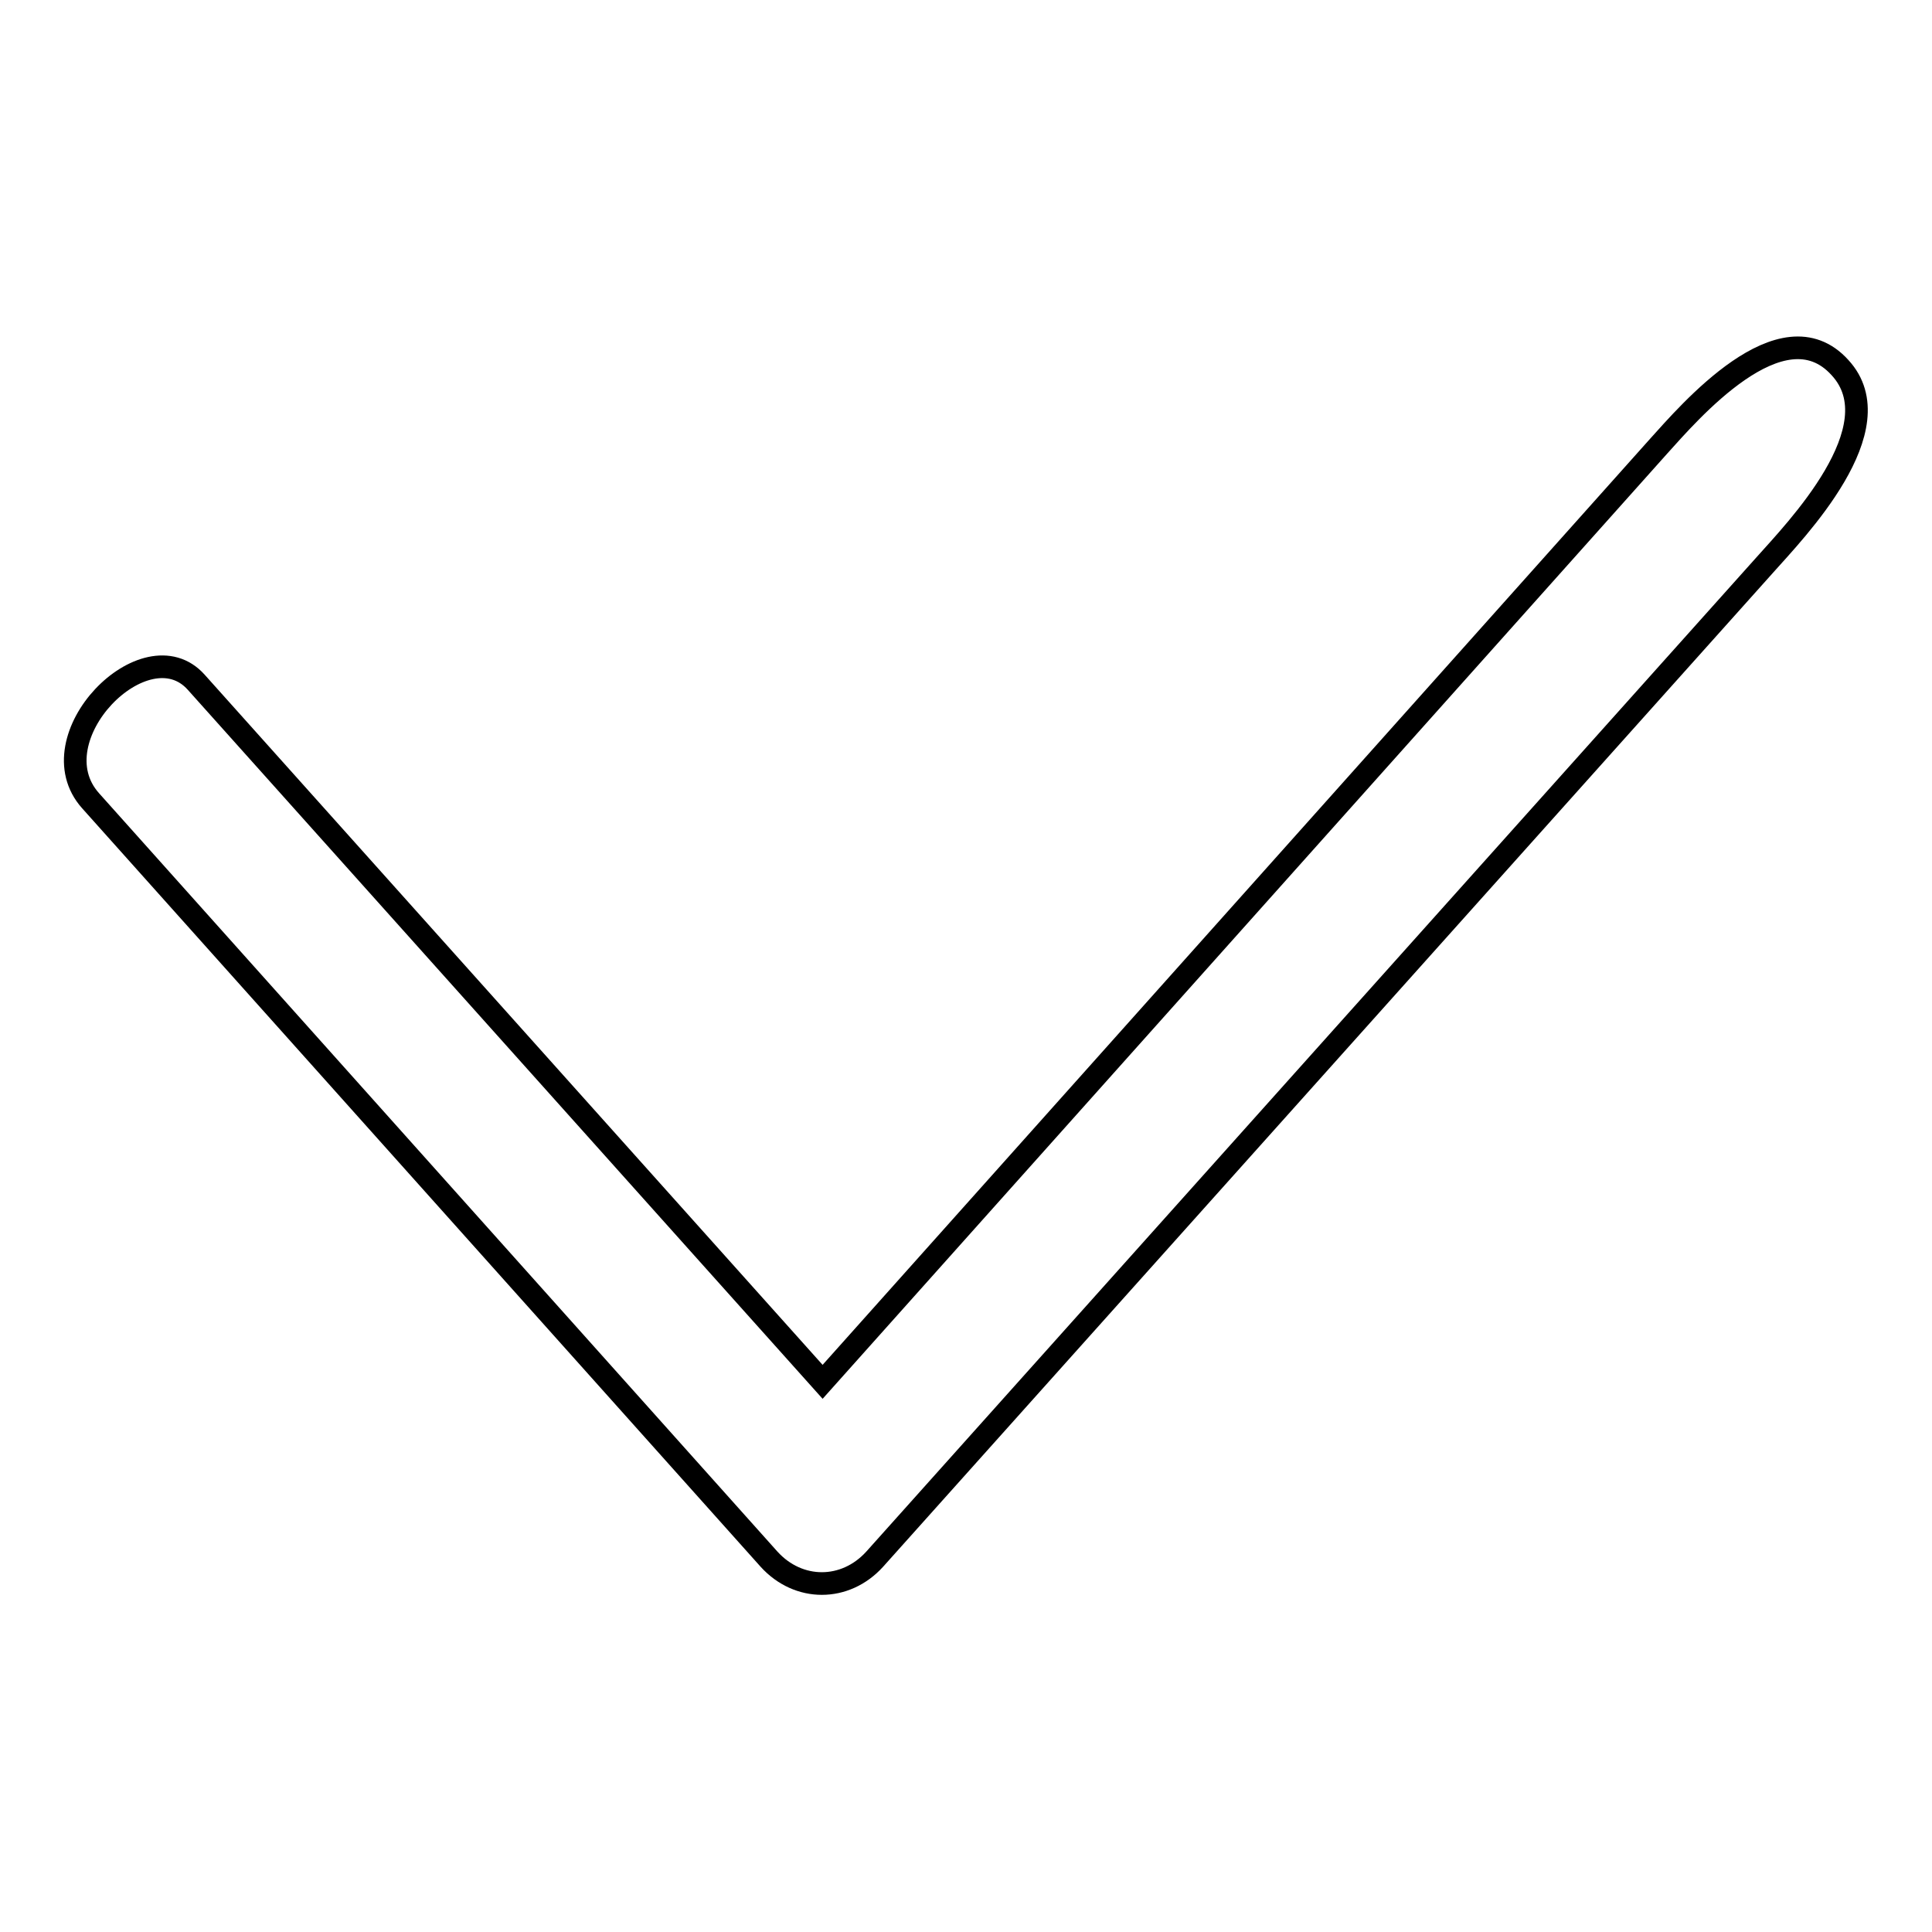 <?xml version="1.0" encoding="utf-8"?>
<!-- Svg Vector Icons : http://www.onlinewebfonts.com/icon -->
<!DOCTYPE svg PUBLIC "-//W3C//DTD SVG 1.1//EN" "http://www.w3.org/Graphics/SVG/1.1/DTD/svg11.dtd">
<svg version="1.1" xmlns="http://www.w3.org/2000/svg" xmlns:xlink="http://www.w3.org/1999/xlink" x="0px" y="0px" viewBox="0 0 256 256" enable-background="new 0 0 256 256" xml:space="preserve">
<g><g><path stroke-width="3" fill-opacity="0" stroke="#000000"  d="M243.8,48.7c-7.7-8.5-20.1,6.1-24,10.4L109,183.1L26,90.4c-6.7-7.5-21.4,7.4-14,15.7l89.9,100.5c3.9,4.3,10.1,4.3,14,0v0L233.9,74.8C237.8,70.4,251.2,56.7,243.8,48.7L243.8,48.7z"/></g></g>
</svg>